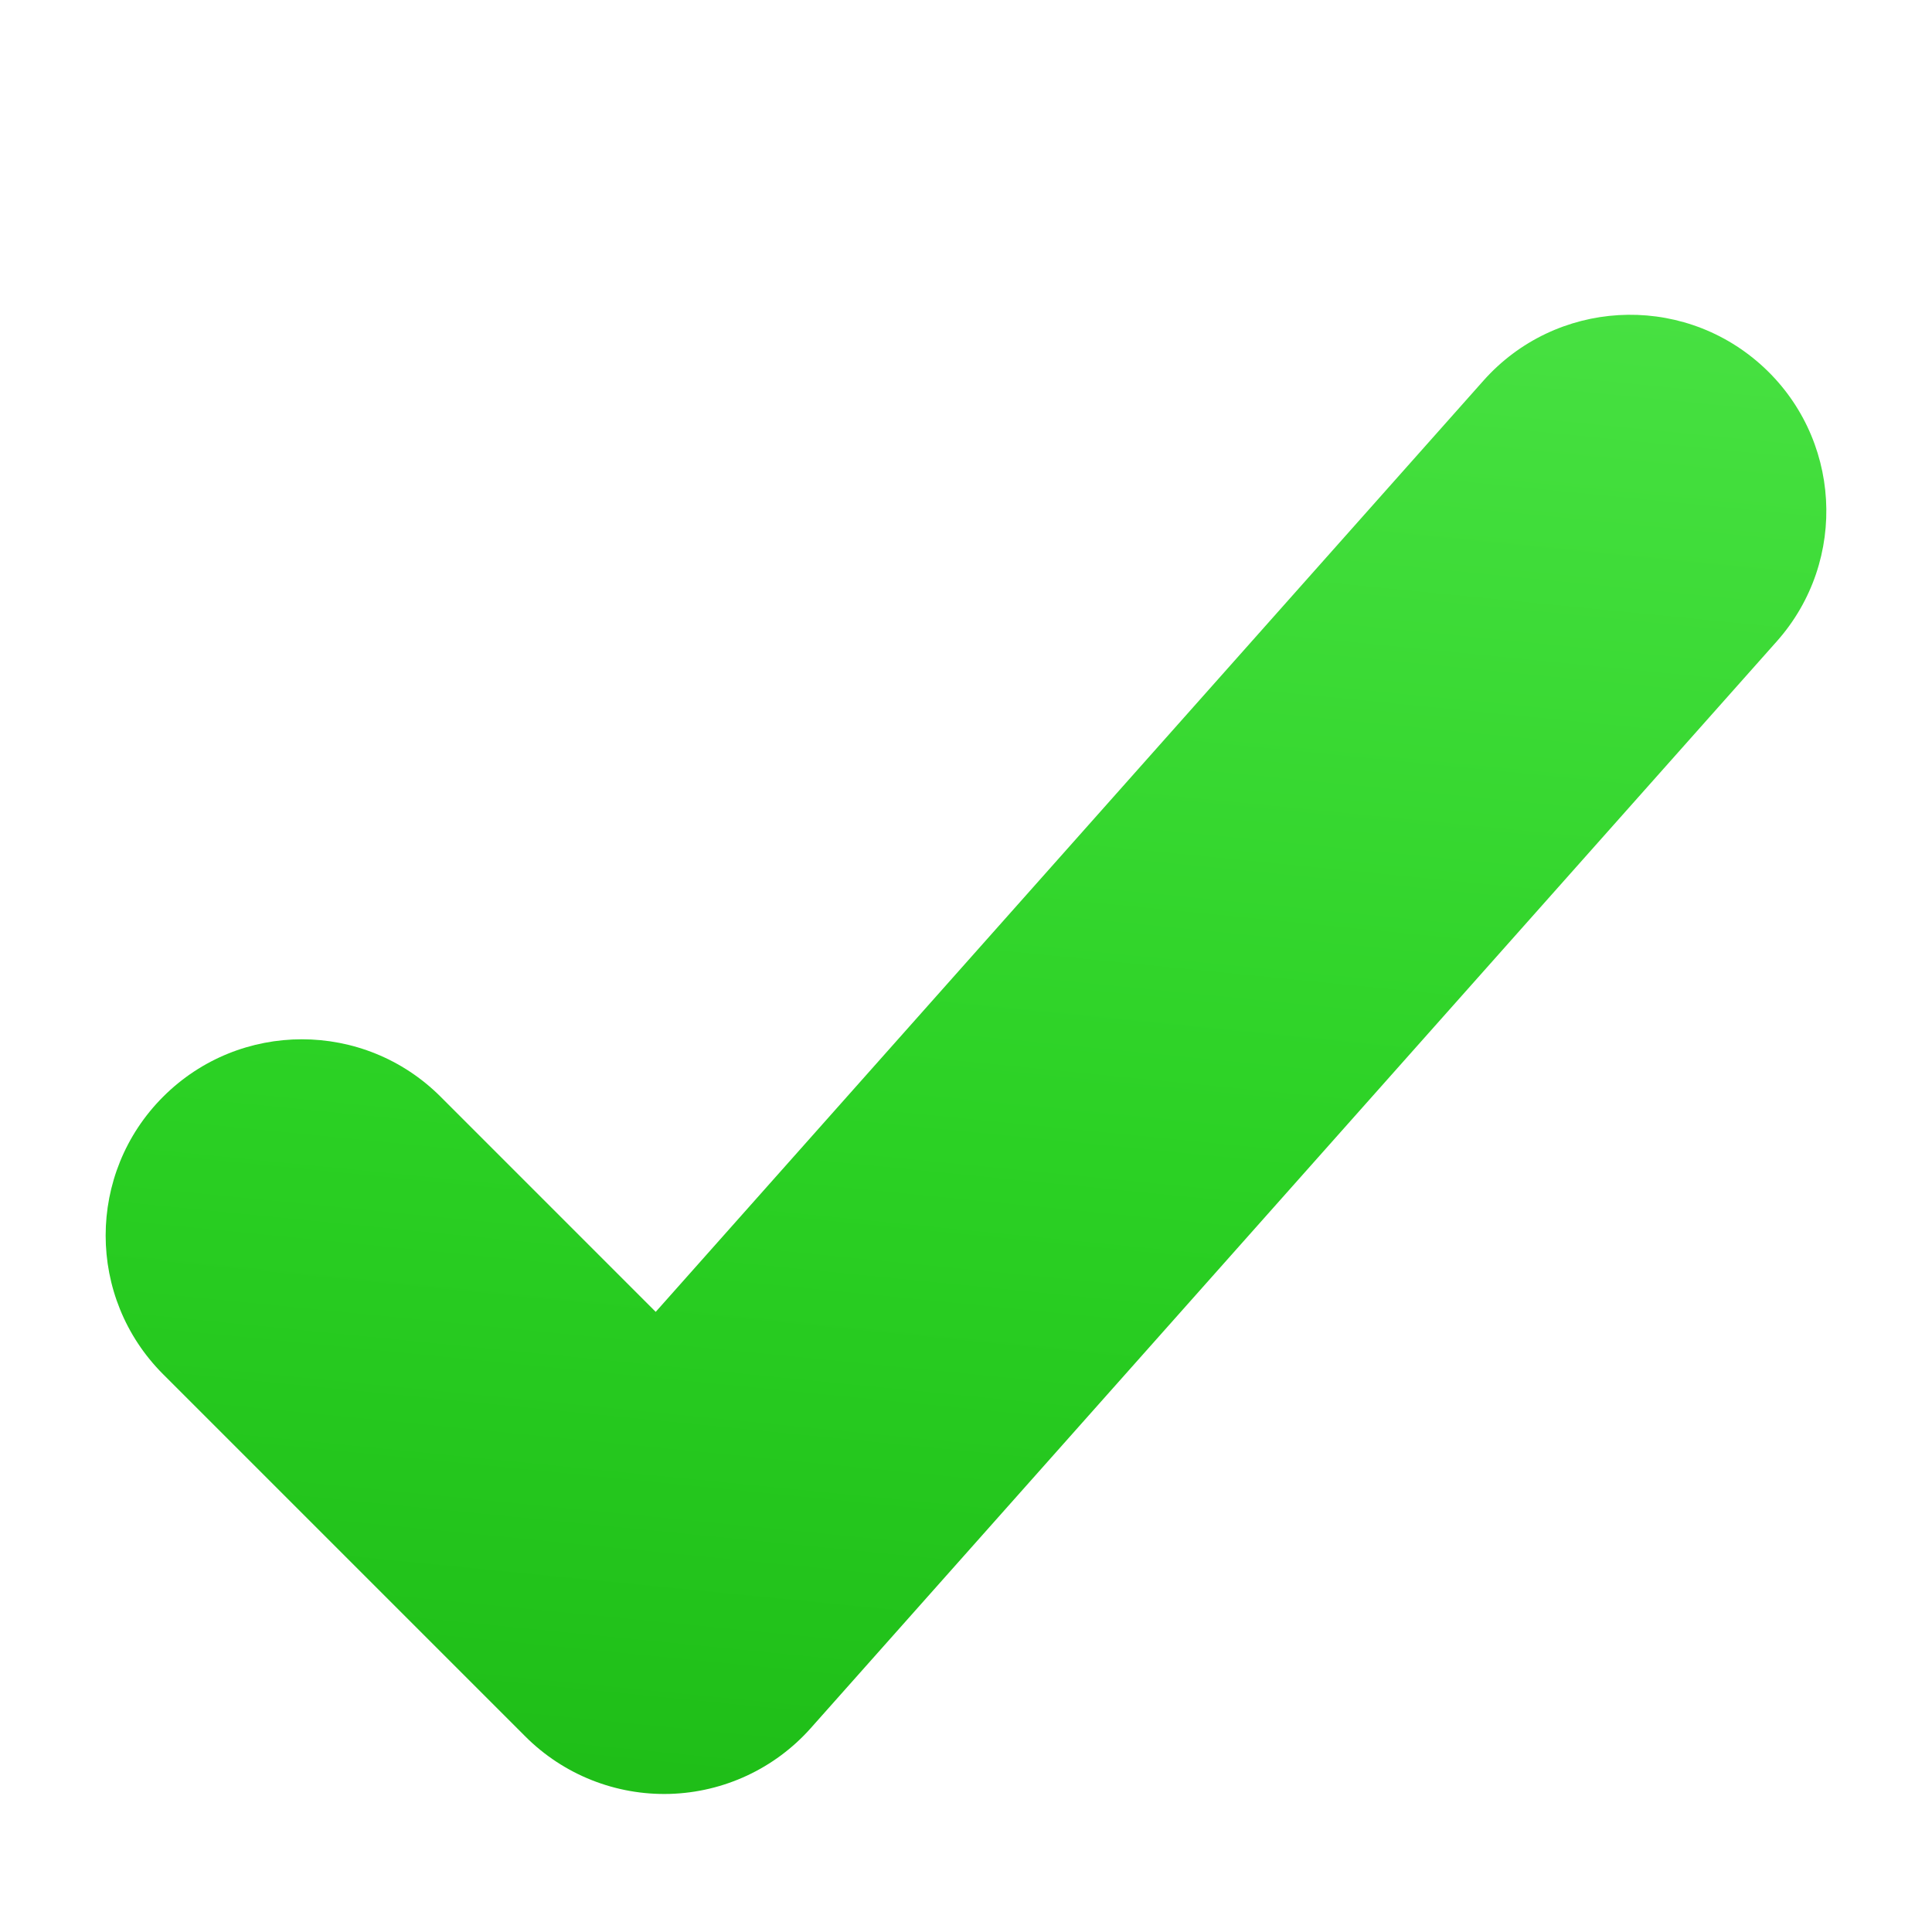 <svg width="48" height="48" viewBox="0 0 48 48" fill="none" xmlns="http://www.w3.org/2000/svg">
<path fill-rule="evenodd" clip-rule="evenodd" d="M43.739 9.052C45.751 10.841 45.932 13.922 44.144 15.934L20.144 42.934C19.252 43.938 17.985 44.529 16.643 44.569C15.301 44.608 14.002 44.092 13.053 43.143L4.053 34.143C2.149 32.239 2.149 29.152 4.053 27.248C5.957 25.345 9.043 25.345 10.947 27.248L16.291 32.593L36.856 9.457C38.645 7.445 41.727 7.263 43.739 9.052Z" fill="url(#paint0_linear_261_5664)"/>
<defs>
<linearGradient id="paint0_linear_261_5664" x1="-30" y1="62.946" x2="-22.216" y2="-15.841" gradientUnits="userSpaceOnUse">
<stop stop-color="#0EA307"/>
<stop offset="0.5" stop-color="#2BD124"/>
<stop offset="1" stop-color="#5DED58"/>
</linearGradient>
</defs>
</svg>
